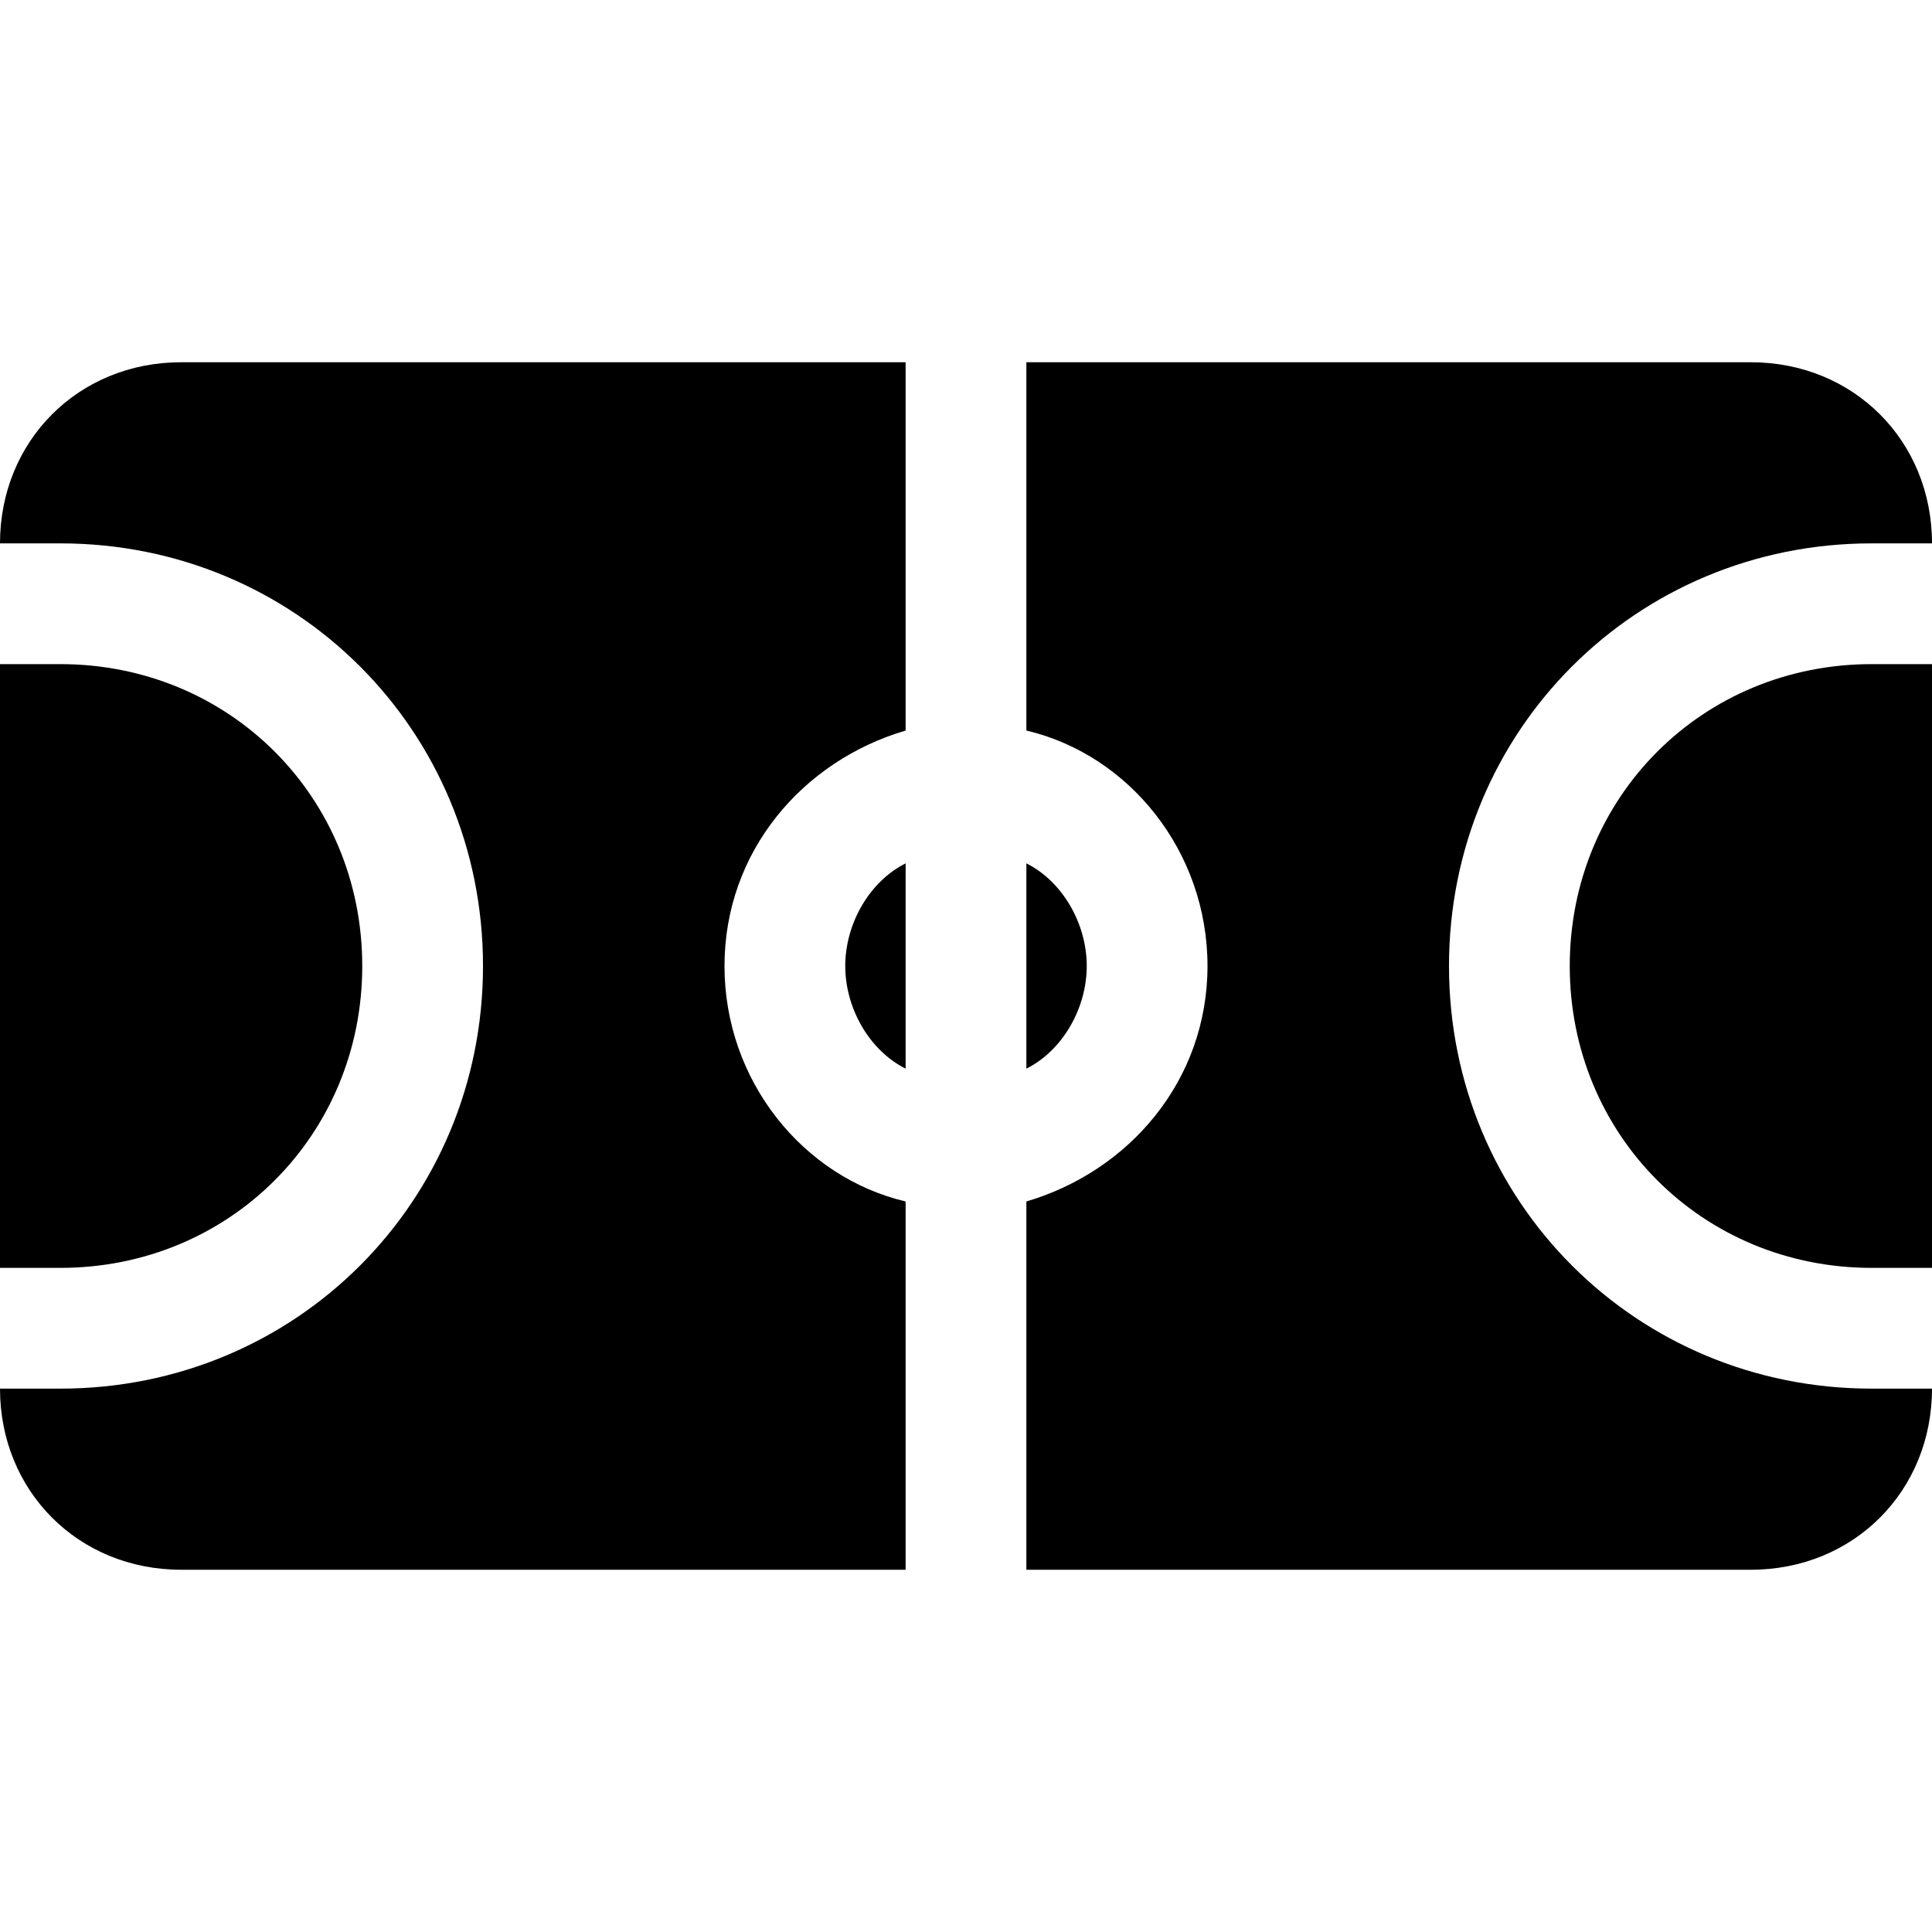 <?xml version="1.0" encoding="utf-8"?>
<svg version="1.1" id="Icons" xmlns="http://www.w3.org/2000/svg" xmlns:xlink="http://www.w3.org/1999/xlink" 
	 viewBox="0 0 32 32" xml:space="preserve">
<style type="text/css">
	.st0{fill:none;stroke:#000000;stroke-width:2;stroke-linecap:round;stroke-linejoin:round;stroke-miterlimit:10;}
</style>
<g>
	<path d="M14,16c0,0.7,0.4,1.4,1,1.7v-3.4C14.4,14.6,14,15.3,14,16z"/>
	<path d="M26,16c0,2.8,2.2,5,5,5h1V11h-1C28.2,11,26,13.2,26,16z"/>
	<path d="M18,16c0-0.7-0.4-1.4-1-1.7v3.4C17.6,17.4,18,16.7,18,16z"/>
	<path d="M24,16c0-3.9,3.1-7,7-7h1c0-1.7-1.3-3-3-3H17v6.1c1.7,0.4,3,2,3,3.9s-1.3,3.4-3,3.9V26h12c1.7,0,3-1.3,3-3h-1
		C27.1,23,24,19.9,24,16z"/>
	<path d="M6,16c0-2.8-2.2-5-5-5H0v10h1C3.8,21,6,18.8,6,16z"/>
	<path d="M15,19.9c-1.7-0.4-3-2-3-3.9s1.3-3.4,3-3.9V6H3C1.3,6,0,7.3,0,9h1c3.9,0,7,3.1,7,7s-3.1,7-7,7H0c0,1.7,1.3,3,3,3h12V19.9z"
		/>
</g>
</svg>